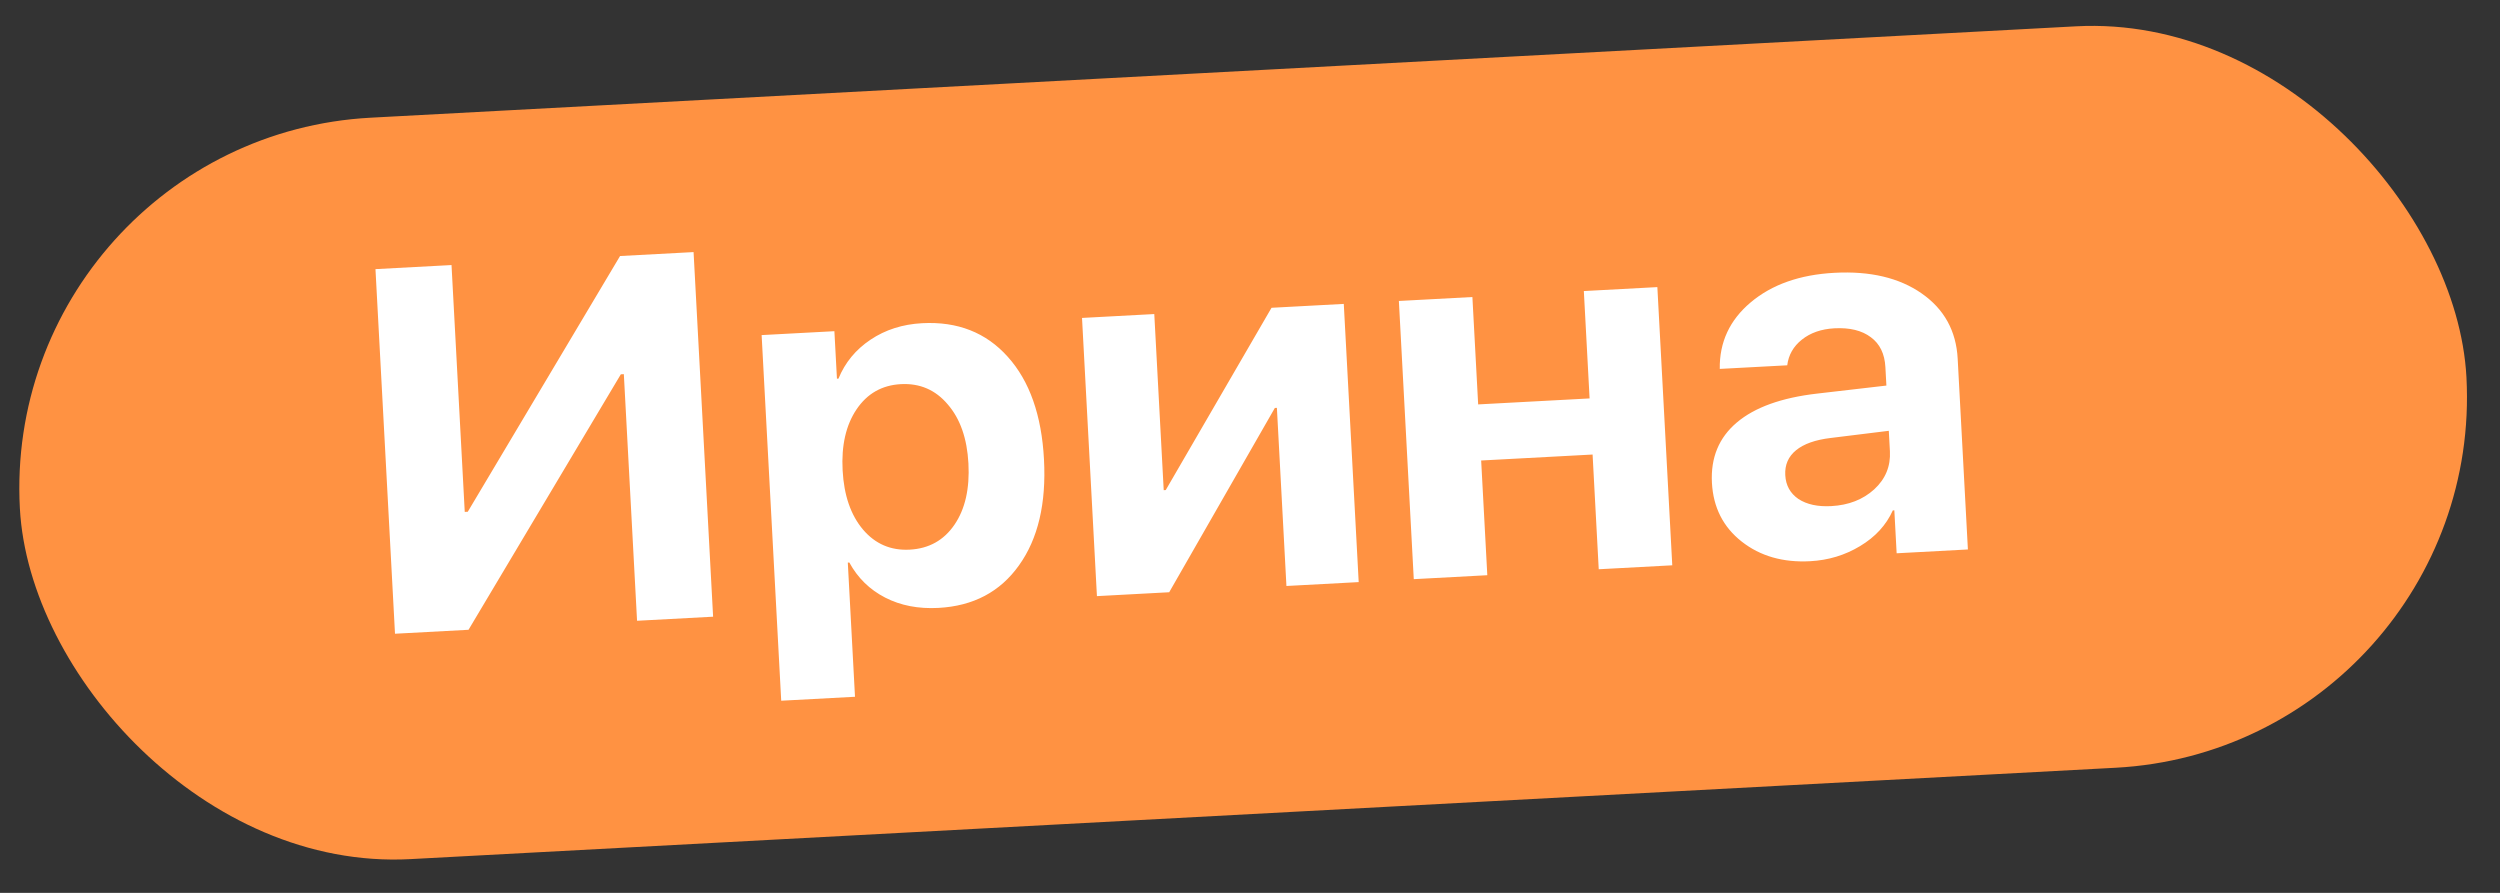<?xml version="1.0" encoding="UTF-8"?> <svg xmlns="http://www.w3.org/2000/svg" width="140" height="50" viewBox="0 0 140 50" fill="none"><rect x="0" y="0" width="140" height="50" fill="#333333" stroke="none"/><rect y="7.703" width="137.205" height="41.579" rx="20.79" transform="rotate(-3.067 0 7.703)" fill="#FF9242"></rect><path d="M35.675 34.763L34.935 20.953L34.766 20.962L26.237 35.268L22.12 35.489L21.026 15.071L25.285 14.843L26.026 28.667L26.195 28.658L34.723 14.337L38.84 14.117L39.934 34.535L35.675 34.763ZM51.641 18.099C53.622 17.993 55.221 18.622 56.439 19.985C57.656 21.339 58.331 23.252 58.463 25.723C58.596 28.195 58.129 30.173 57.064 31.659C56.008 33.144 54.504 33.939 52.551 34.043C51.429 34.103 50.435 33.911 49.569 33.465C48.703 33.02 48.034 32.365 47.562 31.501L47.477 31.505L47.88 39.019L43.748 39.24L42.651 18.765L46.726 18.547L46.869 21.207L46.954 21.203C47.322 20.303 47.921 19.576 48.753 19.02C49.584 18.465 50.546 18.158 51.641 18.099ZM50.944 30.78C52.019 30.723 52.855 30.257 53.451 29.383C54.048 28.509 54.308 27.365 54.232 25.95C54.157 24.554 53.772 23.453 53.076 22.649C52.389 21.834 51.513 21.455 50.447 21.512C49.391 21.569 48.564 22.039 47.968 22.922C47.372 23.806 47.112 24.945 47.187 26.341C47.261 27.738 47.642 28.843 48.329 29.657C49.016 30.463 49.887 30.837 50.944 30.78ZM65.475 33.166L61.428 33.383L60.593 17.804L64.64 17.587L65.168 27.45L65.281 27.444L71.205 17.236L75.252 17.019L76.087 32.598L72.04 32.815L71.506 22.839L71.392 22.845L65.475 33.166ZM89.529 31.878L89.185 25.454L82.945 25.788L83.289 32.212L79.171 32.433L78.337 16.854L82.454 16.633L82.777 22.647L89.017 22.312L88.695 16.299L92.812 16.078L93.647 31.657L89.529 31.878ZM102.551 28.342C103.523 28.29 104.324 27.977 104.956 27.404C105.587 26.822 105.88 26.111 105.835 25.271L105.773 24.125L102.517 24.527C101.661 24.629 101.016 24.858 100.581 25.212C100.146 25.567 99.944 26.032 99.975 26.607C100.005 27.182 100.252 27.628 100.713 27.944C101.184 28.25 101.796 28.383 102.551 28.342ZM101.368 31.428C99.849 31.509 98.572 31.143 97.535 30.328C96.498 29.513 95.942 28.417 95.868 27.04C95.793 25.634 96.258 24.507 97.263 23.659C98.267 22.81 99.766 22.271 101.759 22.041L105.638 21.592L105.582 20.559C105.542 19.814 105.271 19.256 104.769 18.886C104.266 18.506 103.585 18.339 102.727 18.385C101.991 18.425 101.383 18.637 100.902 19.022C100.43 19.398 100.158 19.876 100.085 20.457L96.307 20.659C96.284 19.166 96.861 17.924 98.037 16.934C99.223 15.934 100.788 15.381 102.731 15.277C104.731 15.17 106.36 15.556 107.618 16.435C108.876 17.313 109.546 18.531 109.63 20.087L110.202 30.77L106.212 30.984L106.083 28.579L105.998 28.583C105.626 29.407 105.013 30.074 104.161 30.583C103.318 31.092 102.387 31.373 101.368 31.428Z" fill="white"></path></svg> 